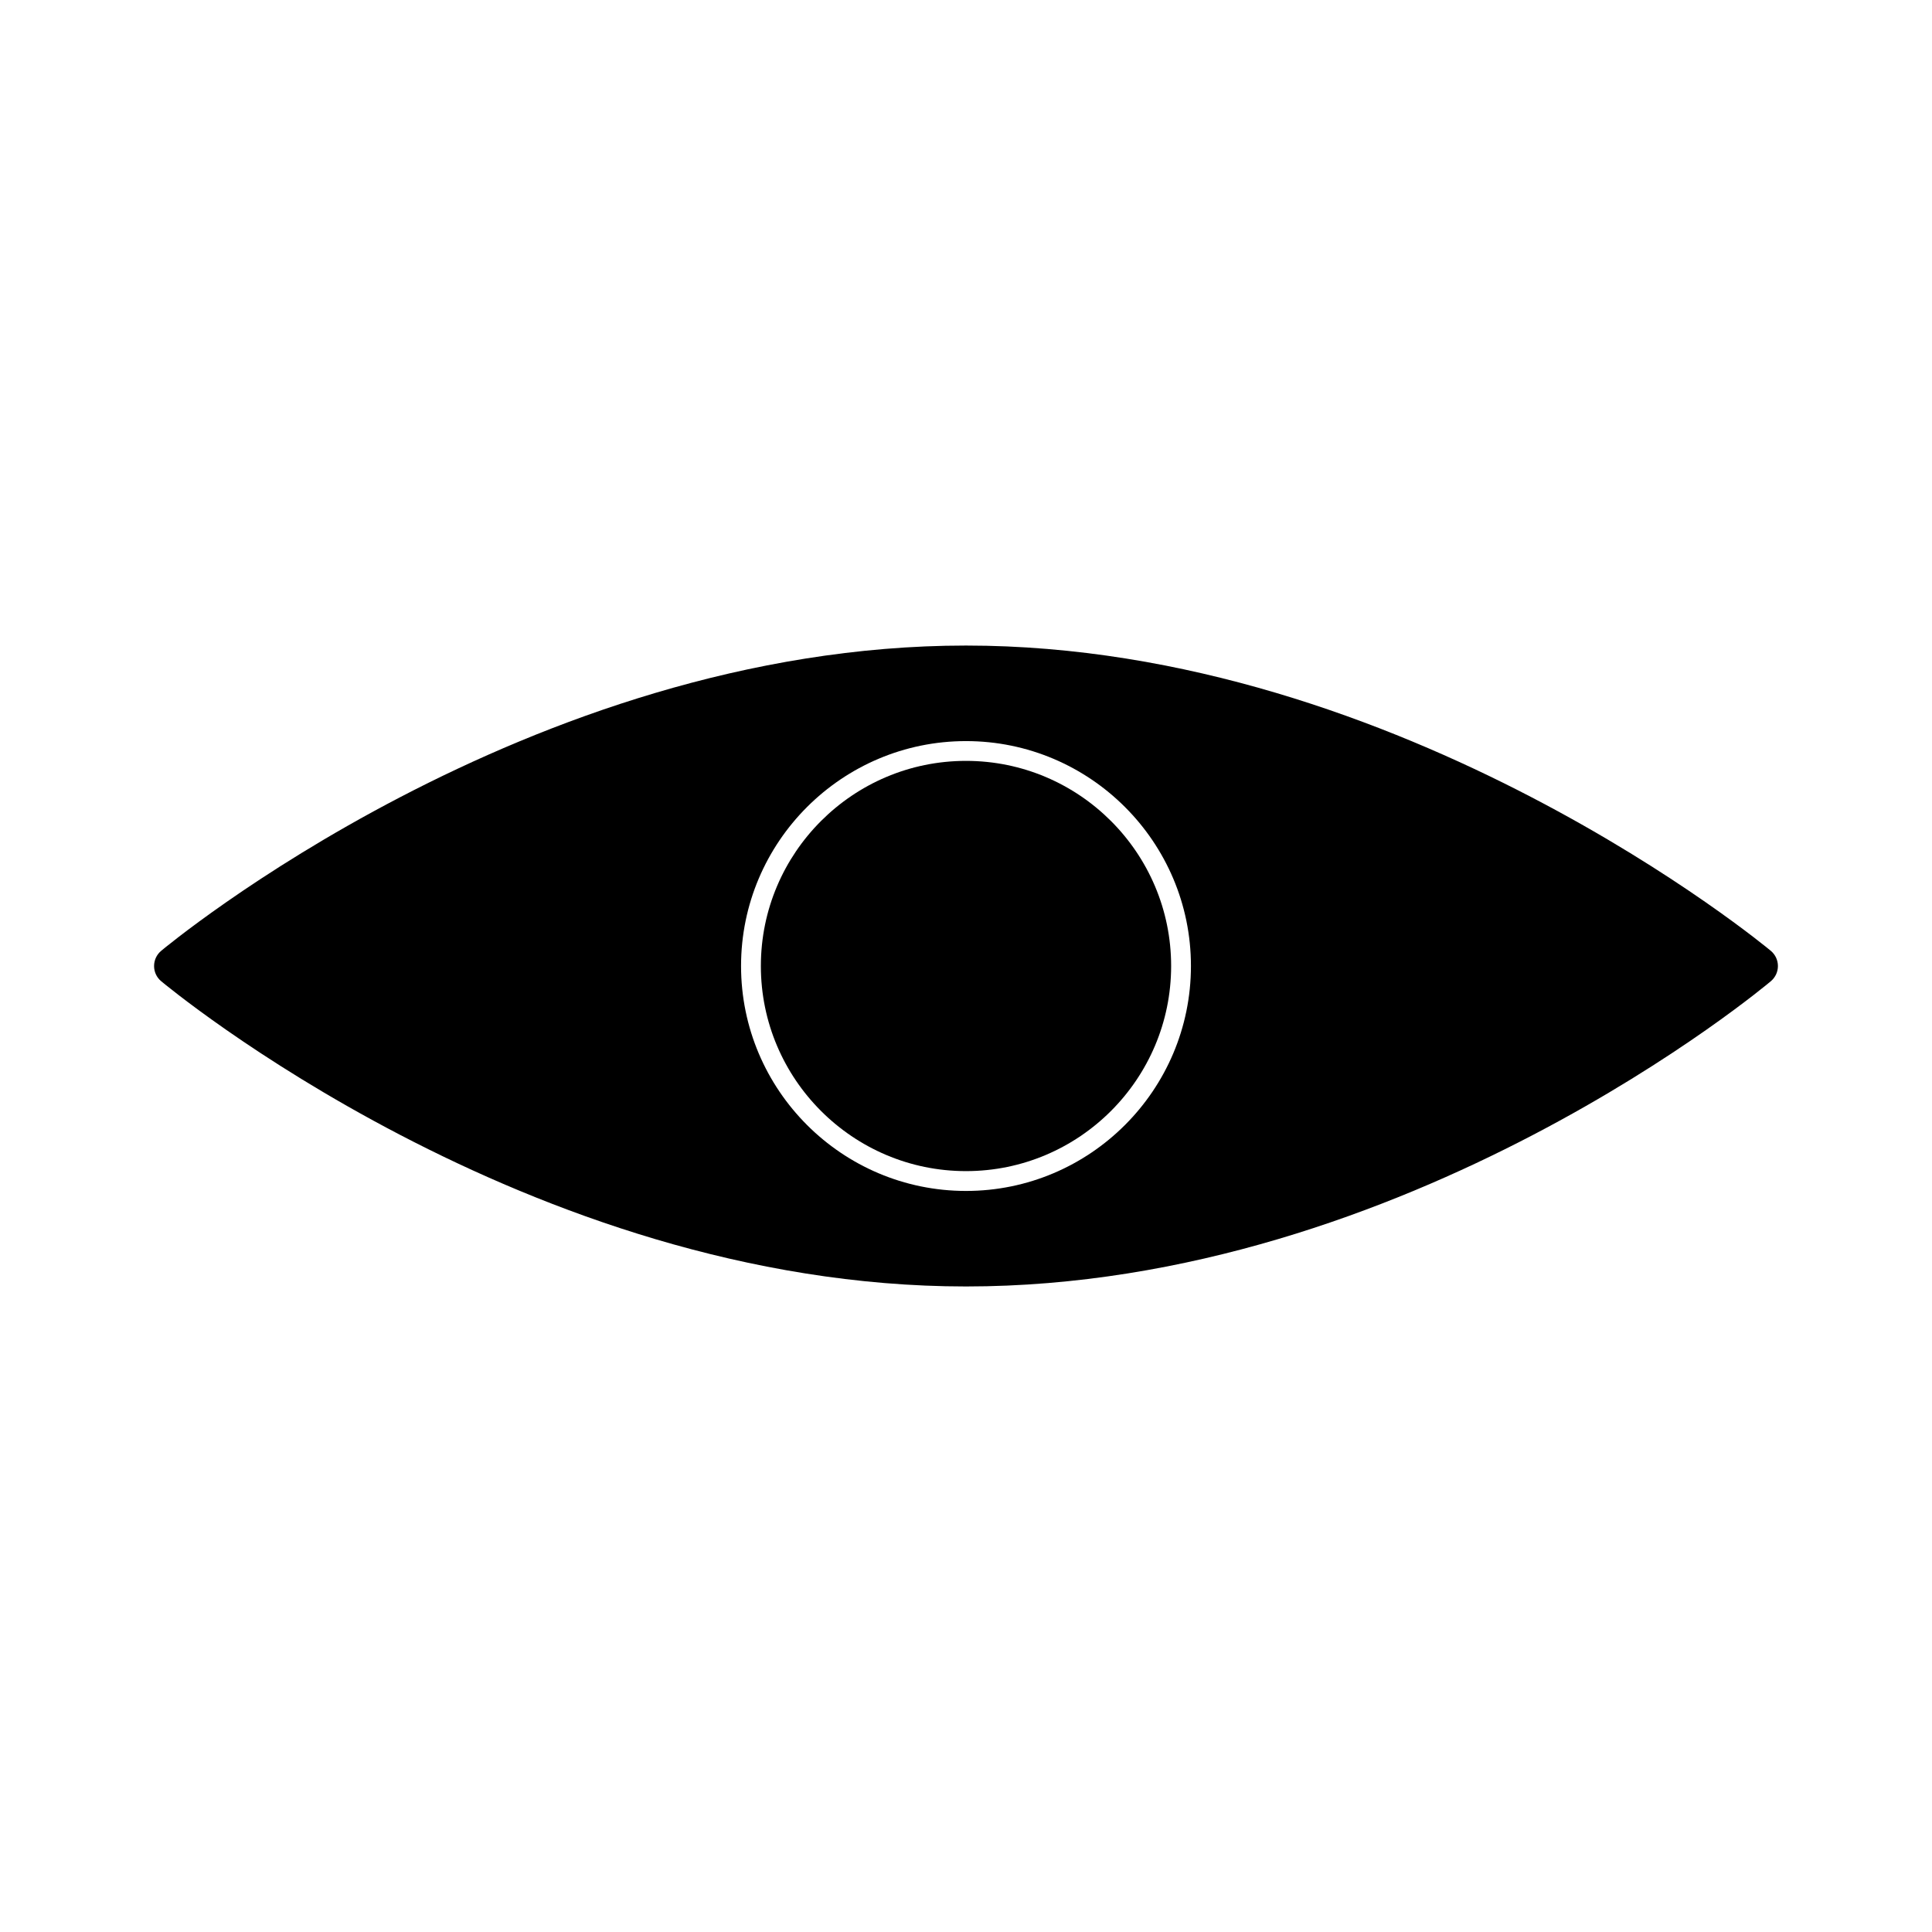 <?xml version="1.0" encoding="UTF-8"?>
<!-- Uploaded to: SVG Repo, www.svgrepo.com, Generator: SVG Repo Mixer Tools -->
<svg fill="#000000" width="800px" height="800px" version="1.1" viewBox="144 144 512 512" xmlns="http://www.w3.org/2000/svg">
 <g>
  <path d="m400 345.64c-29.977 0-54.363 24.383-54.363 54.355-0.004 29.969 24.387 54.363 54.363 54.363s54.363-24.387 54.363-54.363-24.387-54.355-54.363-54.355z"/>
  <path d="m613.31 396c-0.961-0.809-97.309-80.922-213.31-80.922-116.26 0-212.36 80.109-213.3 80.914-1.188 0.996-1.867 2.461-1.867 4.016 0 1.555 0.676 3.012 1.859 4.004 0.957 0.809 96.945 80.914 213.31 80.914 117.21 0 212.38-80.117 213.31-80.914 1.176-0.996 1.855-2.457 1.855-4.004s-0.68-3.012-1.859-4.008zm-213.31 63.613c-32.867 0-59.613-26.742-59.613-59.613 0-32.867 26.742-59.602 59.613-59.602 32.875 0 59.613 26.738 59.613 59.602-0.004 32.875-26.742 59.613-59.613 59.613z"/>
 </g>
</svg>